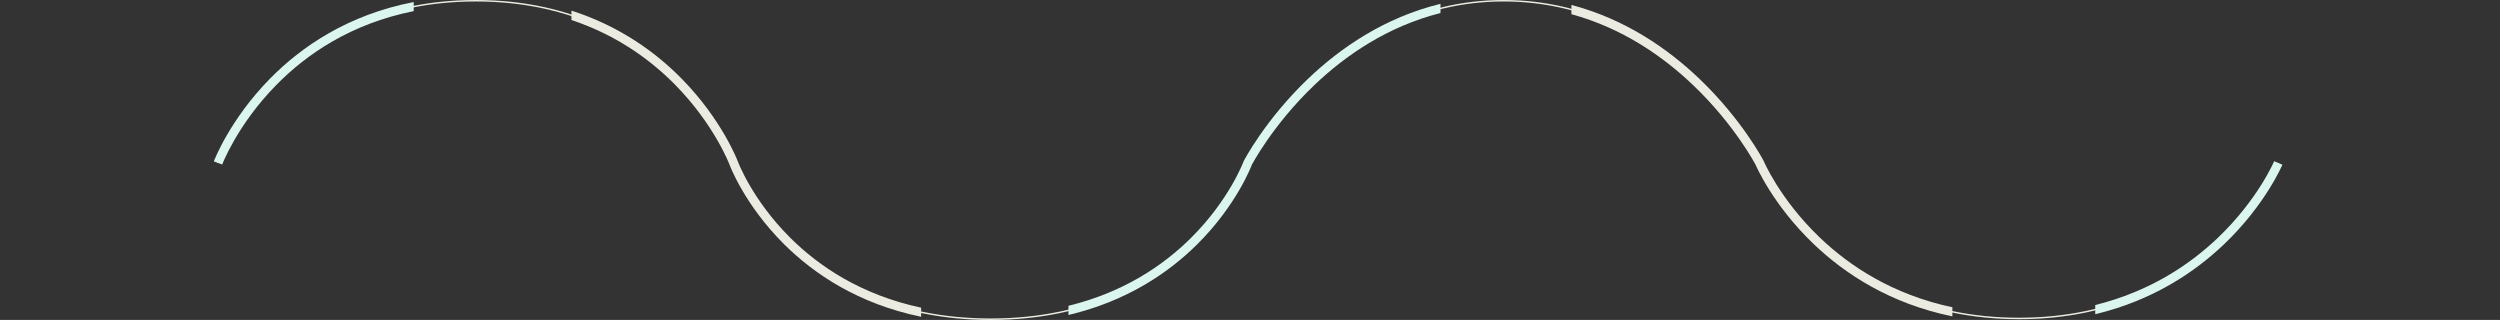 <svg width="1680" height="215" viewBox="0 0 1680 215" fill="none" xmlns="http://www.w3.org/2000/svg">
<rect x="0" y="0" width="1680" height="215" fill="#333333" stroke="none"/>
<path d="M146.5 109.5C146.5 109.5 187.5 0.5 319.75 0.5C452 0.5 493 109.5 493 109.5C493 109.5 531.5 214.5 665.75 214.5C800 214.5 838.5 109.5 838.5 109.5C838.5 109.5 895 0.5 1010.5 0.5C1126 0.5 1182.5 109.5 1182.5 109.5C1182.5 109.5 1226.5 214 1356.75 214C1487 214 1531 109.5 1531 109.5" stroke="#EBEBE1"/>
<path fill-rule="evenodd" clip-rule="evenodd" d="M1312 206.473C1271.86 197.976 1242.89 178.766 1222.86 159.584C1209.43 146.725 1200.01 133.866 1193.95 124.232C1190.92 119.417 1188.74 115.414 1187.32 112.628C1186.61 111.235 1186.09 110.147 1185.75 109.415C1185.58 109.049 1185.46 108.772 1185.38 108.59C1185.33 108.499 1185.31 108.432 1185.29 108.389L1185.27 108.344L1185.26 108.337L1185.26 108.336L1185.22 108.227L1185.16 108.12L1182.5 109.501C1185.16 108.12 1185.16 108.119 1185.16 108.117L1185.16 108.111L1185.15 108.092L1185.11 108.024C1185.08 107.966 1185.04 107.881 1184.98 107.772C1184.91 107.639 1184.82 107.467 1184.7 107.26C1184.63 107.129 1184.55 106.983 1184.46 106.824C1184.01 106 1183.33 104.803 1182.43 103.285C1180.62 100.25 1177.93 95.932 1174.33 90.758C1167.14 80.414 1156.34 66.625 1141.88 52.83C1121 32.91 1092.41 12.906 1056 3.328V9.541C1090.46 18.95 1117.67 38.02 1137.74 57.172C1151.84 70.627 1162.39 84.088 1169.4 94.182C1172.91 99.227 1175.53 103.424 1177.27 106.35C1178.14 107.812 1178.78 108.957 1179.21 109.73C1179.43 110.117 1179.59 110.41 1179.69 110.604C1179.73 110.683 1179.77 110.746 1179.79 110.791L1179.82 110.863L1179.89 111.012C1179.91 111.062 1179.93 111.118 1179.96 111.179L1179.99 111.253C1180.02 111.308 1180.04 111.367 1180.07 111.43C1180.14 111.578 1180.22 111.746 1180.3 111.934C1180.67 112.733 1181.23 113.89 1181.97 115.354C1183.47 118.283 1185.74 122.444 1188.87 127.426C1195.13 137.386 1204.85 150.652 1218.71 163.918C1239.64 183.966 1269.99 203.985 1312 212.603V206.473ZM531.146 159.873C550.356 178.969 578.655 198.127 619 206.759V212.891C576.774 204.132 547.068 184.161 526.916 164.129C513.49 150.782 504.329 137.435 498.518 127.412C495.611 122.399 493.54 118.211 492.189 115.262C491.514 113.787 491.018 112.622 490.689 111.817C490.524 111.414 490.401 111.102 490.317 110.886C490.275 110.778 490.243 110.694 490.221 110.635L490.195 110.565L490.193 110.559L490.192 110.558L490.189 110.549L490.187 110.545L490.185 110.538L490.171 110.502L490.135 110.408L490.089 110.292C490.014 110.102 489.897 109.813 489.738 109.431C489.419 108.666 488.93 107.531 488.257 106.077C486.912 103.17 484.835 98.994 481.93 93.972C476.118 83.923 467.007 70.512 453.829 57.104C437.404 40.392 414.644 23.657 384 13.44V7.126C416.585 17.605 440.754 35.24 458.108 52.898C471.712 66.74 481.116 80.579 487.124 90.968C490.13 96.164 492.289 100.503 493.703 103.557C494.409 105.085 494.93 106.291 495.277 107.123C495.45 107.539 495.58 107.862 495.668 108.084C495.69 108.14 495.709 108.189 495.726 108.231L495.769 108.342L495.796 108.413L495.804 108.434L495.806 108.441C495.807 108.443 495.808 108.445 493 109.501L495.808 108.445L495.812 108.457L495.816 108.466L495.816 108.467L495.817 108.468L495.819 108.475L495.836 108.519C495.852 108.561 495.877 108.628 495.912 108.719C495.982 108.9 496.092 109.177 496.242 109.544C496.542 110.277 497.005 111.367 497.644 112.764C498.923 115.557 500.908 119.572 503.709 124.403C509.312 134.067 518.166 146.97 531.146 159.873Z" fill="#EBEBE1"/>
<path fill-rule="evenodd" clip-rule="evenodd" d="M278 1.371C233.763 9.926 202.524 31.394 181.391 52.897C167.788 66.739 158.384 80.579 152.375 90.967C149.37 96.163 147.211 100.503 145.797 103.556C145.09 105.084 144.57 106.29 144.223 107.122C144.05 107.538 143.92 107.861 143.832 108.084C143.788 108.195 143.754 108.281 143.731 108.341L143.704 108.412L143.696 108.433L143.693 108.44C143.693 108.442 143.692 108.444 146.5 109.5C149.308 110.556 149.307 110.557 149.307 110.558L149.307 110.557L149.311 110.548L149.329 110.501C149.346 110.456 149.373 110.386 149.411 110.291C149.486 110.101 149.603 109.812 149.762 109.43C150.08 108.665 150.57 107.53 151.242 106.077C152.588 103.17 154.665 98.993 157.569 93.971C163.381 83.922 172.493 70.511 185.671 57.103C205.887 36.533 235.702 15.929 278 7.486V1.371ZM718 211.67C757.321 202.374 785.318 183.279 804.583 164.128C818.009 150.781 827.171 137.434 832.982 127.411C835.888 122.398 837.96 118.21 839.311 115.261C839.986 113.786 840.482 112.621 840.811 111.816C840.976 111.413 841.099 111.101 841.183 110.885C841.205 110.827 841.224 110.776 841.241 110.733C841.261 110.696 841.284 110.653 841.31 110.604C841.367 110.496 841.442 110.359 841.532 110.192C841.606 110.057 841.691 109.902 841.787 109.729C842.215 108.956 842.863 107.811 843.732 106.349C845.47 103.423 848.09 99.225 851.596 94.181C858.611 84.087 869.155 70.626 883.258 57.171C903.912 37.466 932.113 17.849 968 8.751V2.566C930.157 11.812 900.566 32.365 879.116 52.83C864.657 66.624 853.857 80.413 846.669 90.757C843.073 95.931 840.377 100.249 838.574 103.284C837.672 104.802 836.994 105.999 836.538 106.823C836.31 107.235 836.138 107.553 836.021 107.771C835.962 107.88 835.918 107.965 835.887 108.023L835.851 108.091L835.841 108.11L835.838 108.116C835.837 108.118 835.836 108.12 838.5 109.5L835.836 108.12L835.749 108.289L835.684 108.465L835.684 108.466L835.683 108.467L835.681 108.474L835.664 108.518L835.647 108.564L835.628 108.614L835.588 108.718C835.517 108.899 835.408 109.176 835.258 109.543C834.958 110.276 834.495 111.366 833.856 112.763C832.576 115.556 830.592 119.571 827.791 124.402C822.188 134.066 813.334 146.969 800.354 159.873C782.029 178.089 755.433 196.361 718 205.499V211.67ZM1494.79 163.917C1474.95 182.916 1446.66 201.889 1408 211.157V204.98C1444.79 195.87 1471.71 177.714 1490.64 159.583C1504.07 146.724 1513.49 133.865 1519.55 124.231C1522.58 119.416 1524.76 115.413 1526.18 112.627C1526.89 111.234 1527.41 110.146 1527.75 109.414C1527.89 109.114 1528 108.874 1528.08 108.697L1528.12 108.589C1528.16 108.498 1528.19 108.431 1528.21 108.389L1528.23 108.343L1528.24 108.335C1528.24 108.335 1528.23 108.336 1531 109.5C1533.76 110.664 1533.76 110.666 1533.76 110.668L1533.76 110.675L1533.75 110.695L1533.72 110.763L1533.68 110.854C1533.66 110.898 1533.64 110.951 1533.61 111.011C1533.52 111.224 1533.38 111.534 1533.2 111.933C1532.83 112.732 1532.27 113.889 1531.53 115.354C1530.03 118.282 1527.76 122.443 1524.63 127.425C1518.37 137.385 1508.65 150.651 1494.79 163.917Z" fill="#DAF6EF"/>
</svg>
